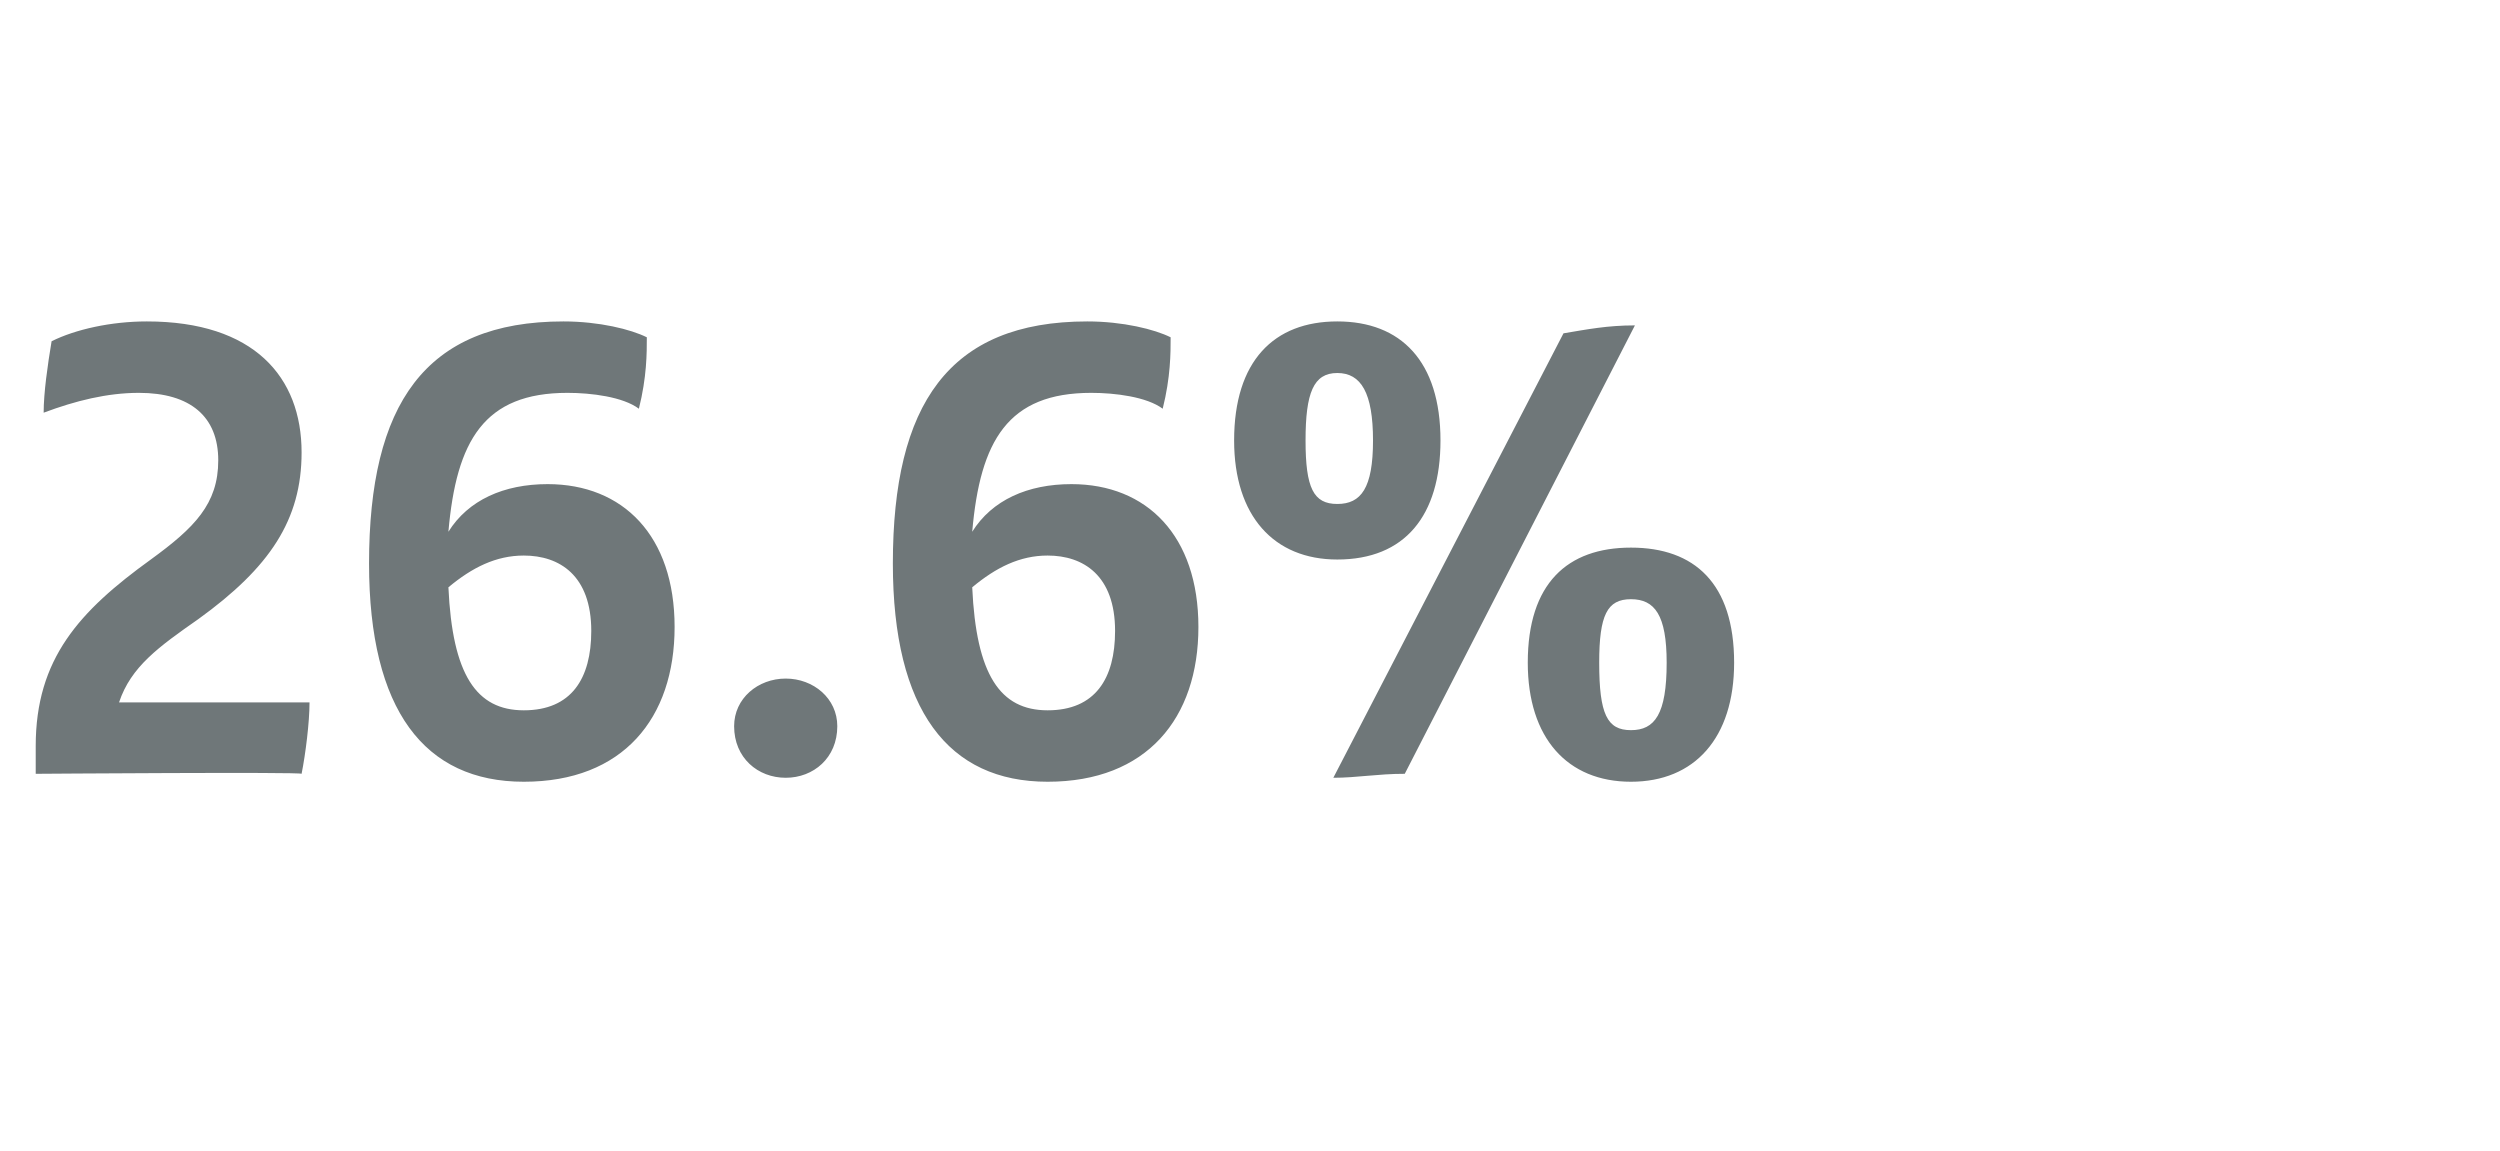 <?xml version="1.0" standalone="no"?><!DOCTYPE svg PUBLIC "-//W3C//DTD SVG 1.1//EN" "http://www.w3.org/Graphics/SVG/1.1/DTD/svg11.dtd"><svg xmlns="http://www.w3.org/2000/svg" version="1.1" width="63px" height="29px" viewBox="0 -6 63 29" style="top:-6px"><desc>26.6%</desc><defs/><g id="Polygon305019"><path d="m7.8 11.7c0 .5-.1 1.3-.2 1.8c.02-.05-6.7 0-6.7 0c0 0 0-.74 0-.7c0-2.2 1.1-3.4 2.9-4.7c1.1-.8 1.7-1.4 1.7-2.5c0-1.1-.7-1.7-2-1.7c-.8 0-1.6.2-2.4.5c0-.5.1-1.2.2-1.8c.6-.3 1.5-.5 2.4-.5c2.7 0 3.9 1.4 3.9 3.3c0 1.7-.8 2.9-2.6 4.2c-1 .7-1.7 1.2-2 2.1c0 0 4.8 0 4.8 0zm9.2-1.9c0 2.3-1.3 3.9-3.8 3.9c-2.5 0-3.9-1.8-3.9-5.5c0-4 1.4-6.1 4.9-6.1c.9 0 1.7.2 2.1.4c0 .4 0 1-.2 1.8c-.4-.3-1.2-.4-1.8-.4c-2.1 0-2.8 1.2-3 3.5c.5-.8 1.4-1.2 2.5-1.2c1.9 0 3.2 1.3 3.2 3.6zm-2.1.1c0-1.4-.8-1.9-1.7-1.9c-.7 0-1.3.3-1.9.8c.1 2.2.7 3.1 1.9 3.1c1.2 0 1.7-.8 1.7-2zm3.6 2.4c0-.7.6-1.2 1.3-1.2c.7 0 1.3.5 1.3 1.2c0 .8-.6 1.3-1.3 1.3c-.7 0-1.3-.5-1.3-1.3zm11.7-2.5c0 2.3-1.3 3.9-3.8 3.9c-2.5 0-3.9-1.8-3.9-5.5c0-4 1.4-6.1 4.9-6.1c.9 0 1.7.2 2.1.4c0 .4 0 1-.2 1.8c-.4-.3-1.2-.4-1.8-.4c-2.1 0-2.8 1.2-3 3.5c.5-.8 1.4-1.2 2.5-1.2c1.9 0 3.2 1.3 3.2 3.6zm-2.1.1c0-1.4-.8-1.9-1.7-1.9c-.7 0-1.3.3-1.9.8c.1 2.2.7 3.1 1.9 3.1c1.2 0 1.7-.8 1.7-2zm3-4.8c0-2 1-3 2.6-3c1.6 0 2.6 1 2.6 3c0 1.9-.9 3-2.6 3c-1.6 0-2.6-1.1-2.6-3zm8.3-2.7c.6-.1 1.1-.2 1.8-.2c0 0-5.8 11.3-5.8 11.3c-.7 0-1.2.1-1.8.1c0 0 5.8-11.2 5.8-11.2zm-4.8 2.7c0-1.2-.3-1.7-.9-1.7c-.6 0-.8.5-.8 1.7c0 1.2.2 1.6.8 1.6c.6 0 .9-.4.9-1.6zm3.9 5.6c0-2 1-2.9 2.6-2.9c1.6 0 2.6.9 2.6 2.9c0 1.9-1 3-2.6 3c-1.6 0-2.6-1.1-2.6-3zm3.5 0c0-1.2-.3-1.6-.9-1.6c-.6 0-.8.4-.8 1.6c0 1.3.2 1.7.8 1.7c.6 0 .9-.4.9-1.7z" stroke="none" fill="#6f7779"/></g></svg>